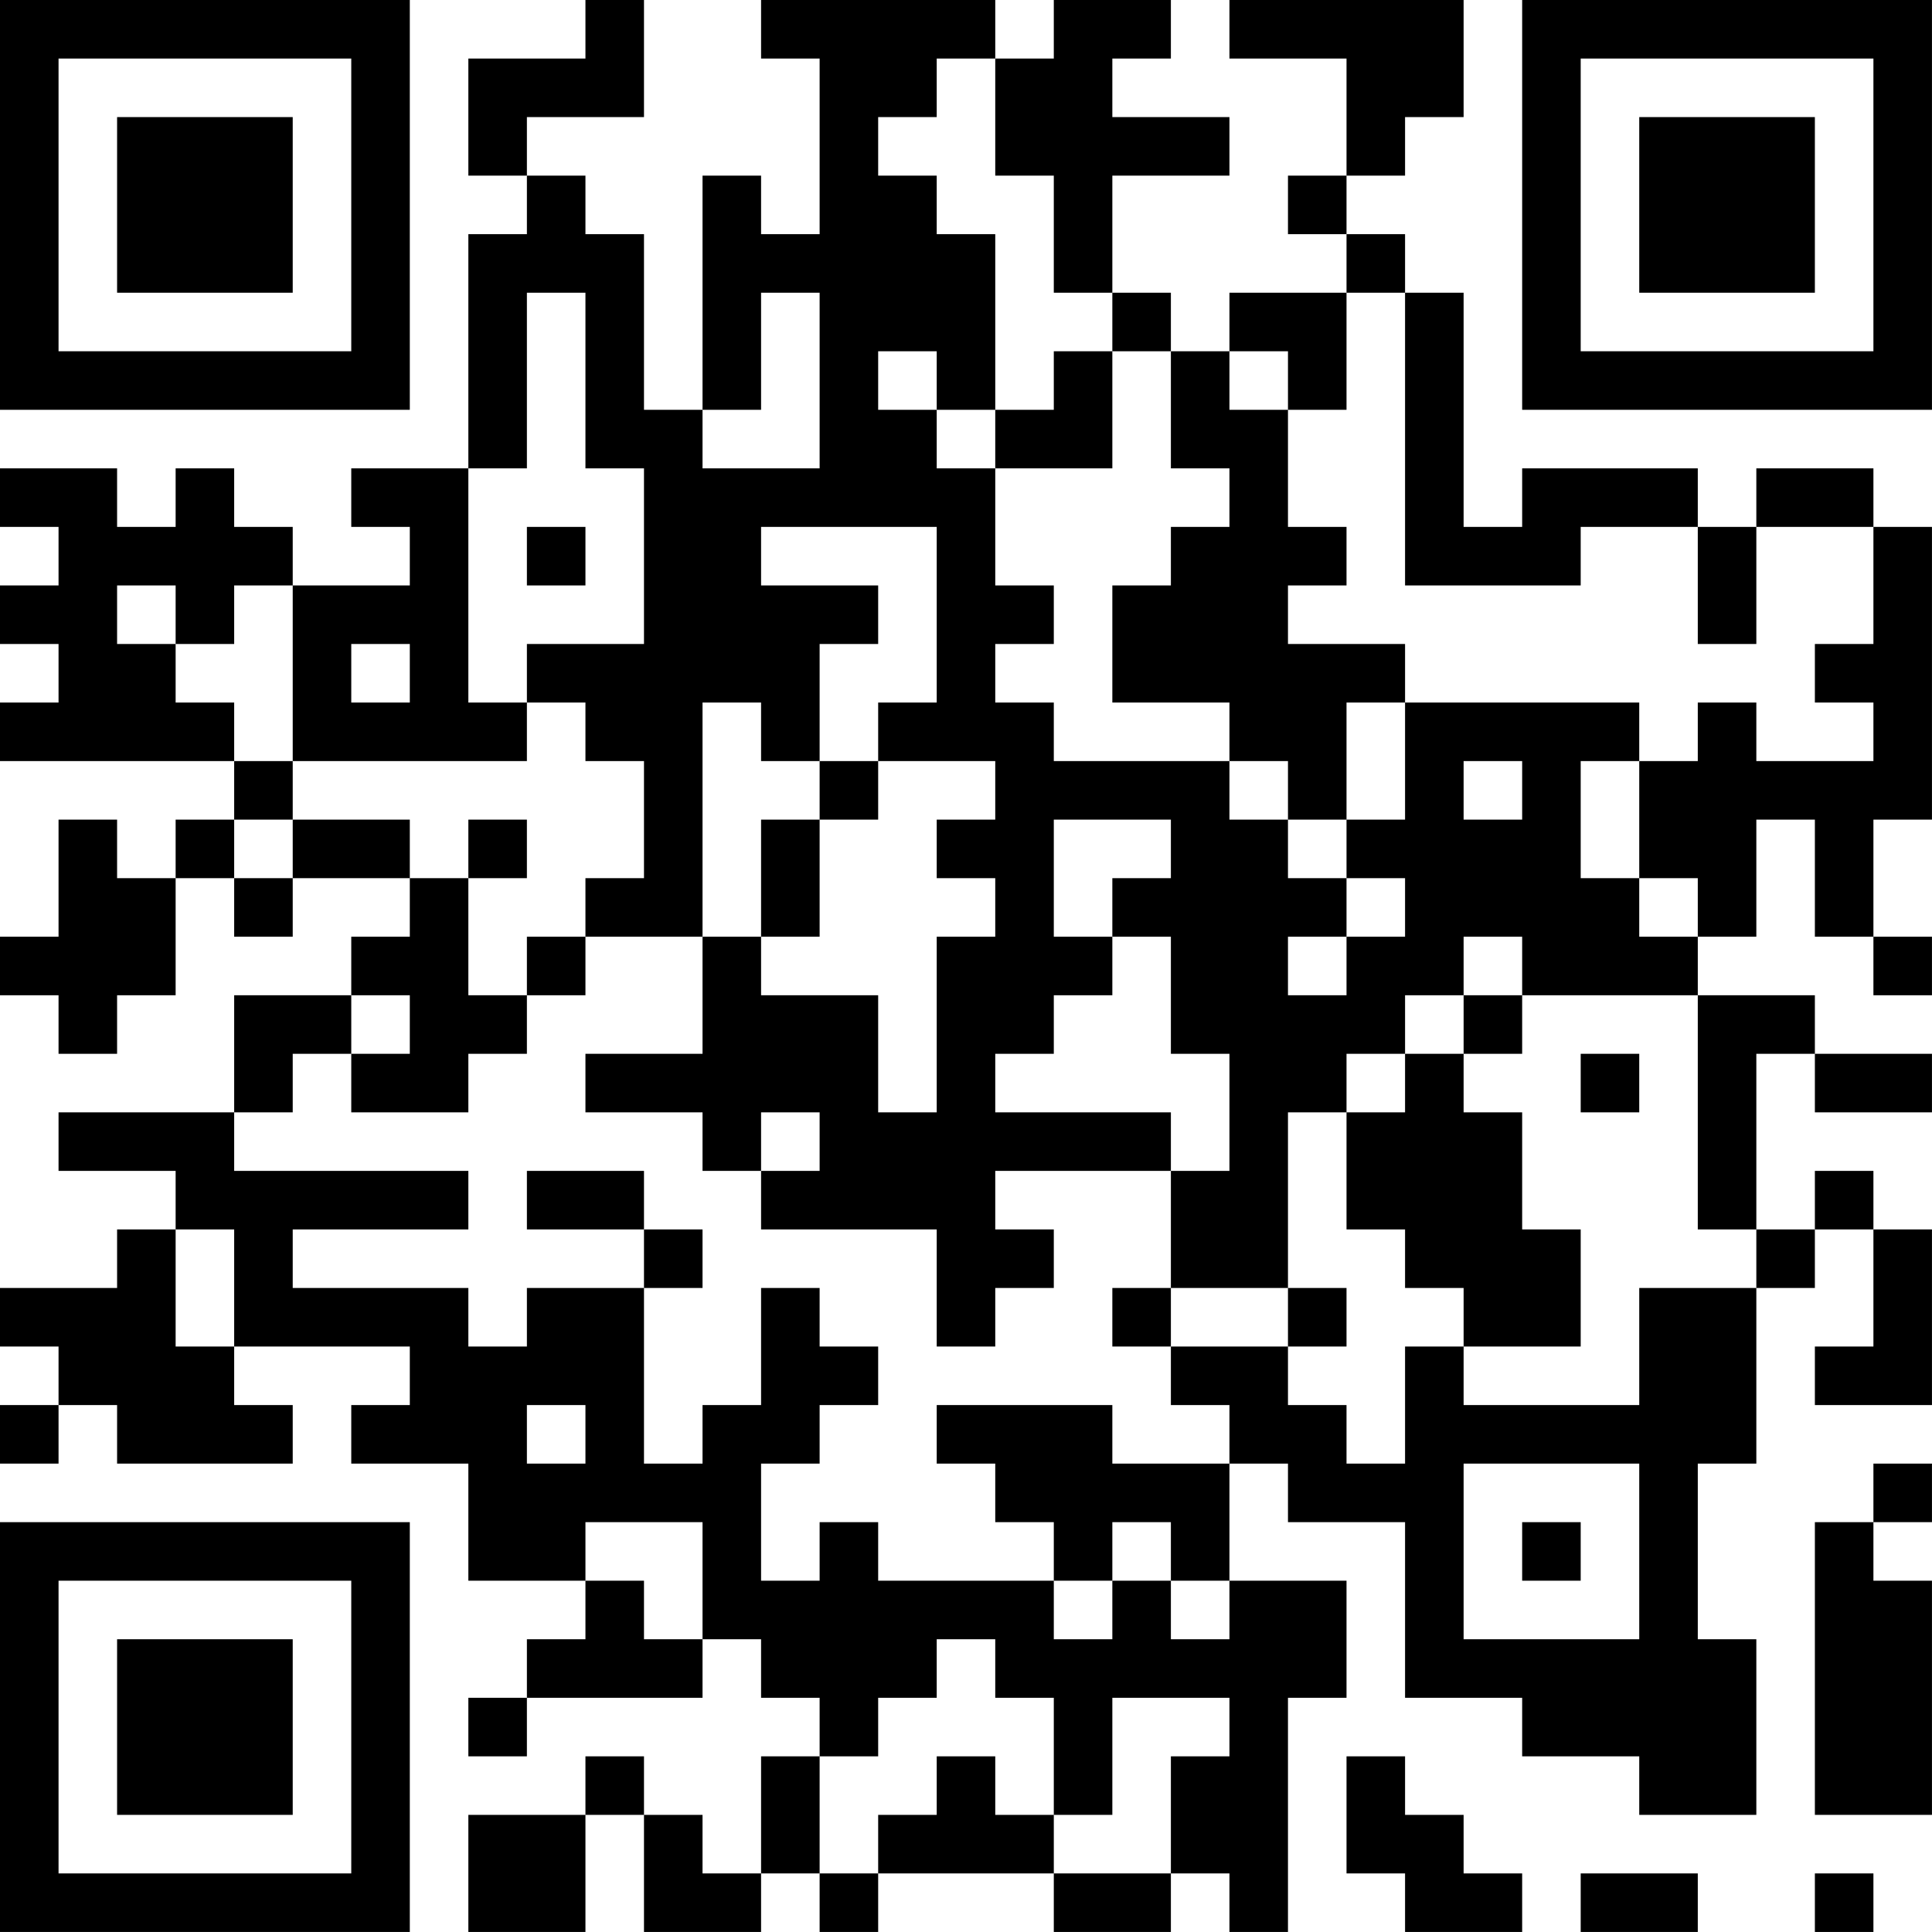 <?xml version="1.0" encoding="UTF-8"?>
<svg xmlns="http://www.w3.org/2000/svg" version="1.1" width="400" height="400" viewBox="0 0 400 400"><rect x="0" y="0" width="400" height="400" fill="#ffffff"/><g transform="scale(12.121)"><g transform="translate(0,0)"><path fill-rule="evenodd" d="M10 0L10 1L8 1L8 3L9 3L9 4L8 4L8 8L6 8L6 9L7 9L7 10L5 10L5 9L4 9L4 8L3 8L3 9L2 9L2 8L0 8L0 9L1 9L1 10L0 10L0 11L1 11L1 12L0 12L0 13L4 13L4 14L3 14L3 15L2 15L2 14L1 14L1 16L0 16L0 17L1 17L1 18L2 18L2 17L3 17L3 15L4 15L4 16L5 16L5 15L7 15L7 16L6 16L6 17L4 17L4 19L1 19L1 20L3 20L3 21L2 21L2 22L0 22L0 23L1 23L1 24L0 24L0 25L1 25L1 24L2 24L2 25L5 25L5 24L4 24L4 23L7 23L7 24L6 24L6 25L8 25L8 27L10 27L10 28L9 28L9 29L8 29L8 30L9 30L9 29L12 29L12 28L13 28L13 29L14 29L14 30L13 30L13 32L12 32L12 31L11 31L11 30L10 30L10 31L8 31L8 33L10 33L10 31L11 31L11 33L13 33L13 32L14 32L14 33L15 33L15 32L18 32L18 33L20 33L20 32L21 32L21 33L22 33L22 29L23 29L23 27L21 27L21 25L22 25L22 26L24 26L24 29L26 29L26 30L28 30L28 31L30 31L30 28L29 28L29 25L30 25L30 22L31 22L31 21L32 21L32 23L31 23L31 24L33 24L33 21L32 21L32 20L31 20L31 21L30 21L30 18L31 18L31 19L33 19L33 18L31 18L31 17L29 17L29 16L30 16L30 14L31 14L31 16L32 16L32 17L33 17L33 16L32 16L32 14L33 14L33 9L32 9L32 8L30 8L30 9L29 9L29 8L26 8L26 9L25 9L25 5L24 5L24 4L23 4L23 3L24 3L24 2L25 2L25 0L21 0L21 1L23 1L23 3L22 3L22 4L23 4L23 5L21 5L21 6L20 6L20 5L19 5L19 3L21 3L21 2L19 2L19 1L20 1L20 0L18 0L18 1L17 1L17 0L13 0L13 1L14 1L14 4L13 4L13 3L12 3L12 7L11 7L11 4L10 4L10 3L9 3L9 2L11 2L11 0ZM16 1L16 2L15 2L15 3L16 3L16 4L17 4L17 7L16 7L16 6L15 6L15 7L16 7L16 8L17 8L17 10L18 10L18 11L17 11L17 12L18 12L18 13L21 13L21 14L22 14L22 15L23 15L23 16L22 16L22 17L23 17L23 16L24 16L24 15L23 15L23 14L24 14L24 12L28 12L28 13L27 13L27 15L28 15L28 16L29 16L29 15L28 15L28 13L29 13L29 12L30 12L30 13L32 13L32 12L31 12L31 11L32 11L32 9L30 9L30 11L29 11L29 9L27 9L27 10L24 10L24 5L23 5L23 7L22 7L22 6L21 6L21 7L22 7L22 9L23 9L23 10L22 10L22 11L24 11L24 12L23 12L23 14L22 14L22 13L21 13L21 12L19 12L19 10L20 10L20 9L21 9L21 8L20 8L20 6L19 6L19 5L18 5L18 3L17 3L17 1ZM9 5L9 8L8 8L8 12L9 12L9 13L5 13L5 10L4 10L4 11L3 11L3 10L2 10L2 11L3 11L3 12L4 12L4 13L5 13L5 14L4 14L4 15L5 15L5 14L7 14L7 15L8 15L8 17L9 17L9 18L8 18L8 19L6 19L6 18L7 18L7 17L6 17L6 18L5 18L5 19L4 19L4 20L8 20L8 21L5 21L5 22L8 22L8 23L9 23L9 22L11 22L11 25L12 25L12 24L13 24L13 22L14 22L14 23L15 23L15 24L14 24L14 25L13 25L13 27L14 27L14 26L15 26L15 27L18 27L18 28L19 28L19 27L20 27L20 28L21 28L21 27L20 27L20 26L19 26L19 27L18 27L18 26L17 26L17 25L16 25L16 24L19 24L19 25L21 25L21 24L20 24L20 23L22 23L22 24L23 24L23 25L24 25L24 23L25 23L25 24L28 24L28 22L30 22L30 21L29 21L29 17L26 17L26 16L25 16L25 17L24 17L24 18L23 18L23 19L22 19L22 22L20 22L20 20L21 20L21 18L20 18L20 16L19 16L19 15L20 15L20 14L18 14L18 16L19 16L19 17L18 17L18 18L17 18L17 19L20 19L20 20L17 20L17 21L18 21L18 22L17 22L17 23L16 23L16 21L13 21L13 20L14 20L14 19L13 19L13 20L12 20L12 19L10 19L10 18L12 18L12 16L13 16L13 17L15 17L15 19L16 19L16 16L17 16L17 15L16 15L16 14L17 14L17 13L15 13L15 12L16 12L16 9L13 9L13 10L15 10L15 11L14 11L14 13L13 13L13 12L12 12L12 16L10 16L10 15L11 15L11 13L10 13L10 12L9 12L9 11L11 11L11 8L10 8L10 5ZM13 5L13 7L12 7L12 8L14 8L14 5ZM18 6L18 7L17 7L17 8L19 8L19 6ZM9 9L9 10L10 10L10 9ZM6 11L6 12L7 12L7 11ZM14 13L14 14L13 14L13 16L14 16L14 14L15 14L15 13ZM25 13L25 14L26 14L26 13ZM8 14L8 15L9 15L9 14ZM9 16L9 17L10 17L10 16ZM25 17L25 18L24 18L24 19L23 19L23 21L24 21L24 22L25 22L25 23L27 23L27 21L26 21L26 19L25 19L25 18L26 18L26 17ZM27 18L27 19L28 19L28 18ZM9 20L9 21L11 21L11 22L12 22L12 21L11 21L11 20ZM3 21L3 23L4 23L4 21ZM19 22L19 23L20 23L20 22ZM22 22L22 23L23 23L23 22ZM9 24L9 25L10 25L10 24ZM25 25L25 28L28 28L28 25ZM32 25L32 26L31 26L31 31L33 31L33 27L32 27L32 26L33 26L33 25ZM10 26L10 27L11 27L11 28L12 28L12 26ZM26 26L26 27L27 27L27 26ZM16 28L16 29L15 29L15 30L14 30L14 32L15 32L15 31L16 31L16 30L17 30L17 31L18 31L18 32L20 32L20 30L21 30L21 29L19 29L19 31L18 31L18 29L17 29L17 28ZM23 30L23 32L24 32L24 33L26 33L26 32L25 32L25 31L24 31L24 30ZM27 32L27 33L29 33L29 32ZM31 32L31 33L32 33L32 32ZM0 0L0 7L7 7L7 0ZM1 1L1 6L6 6L6 1ZM2 2L2 5L5 5L5 2ZM26 0L26 7L33 7L33 0ZM27 1L27 6L32 6L32 1ZM28 2L28 5L31 5L31 2ZM0 26L0 33L7 33L7 26ZM1 27L1 32L6 32L6 27ZM2 28L2 31L5 31L5 28Z" fill="#000000"/></g></g></svg>
